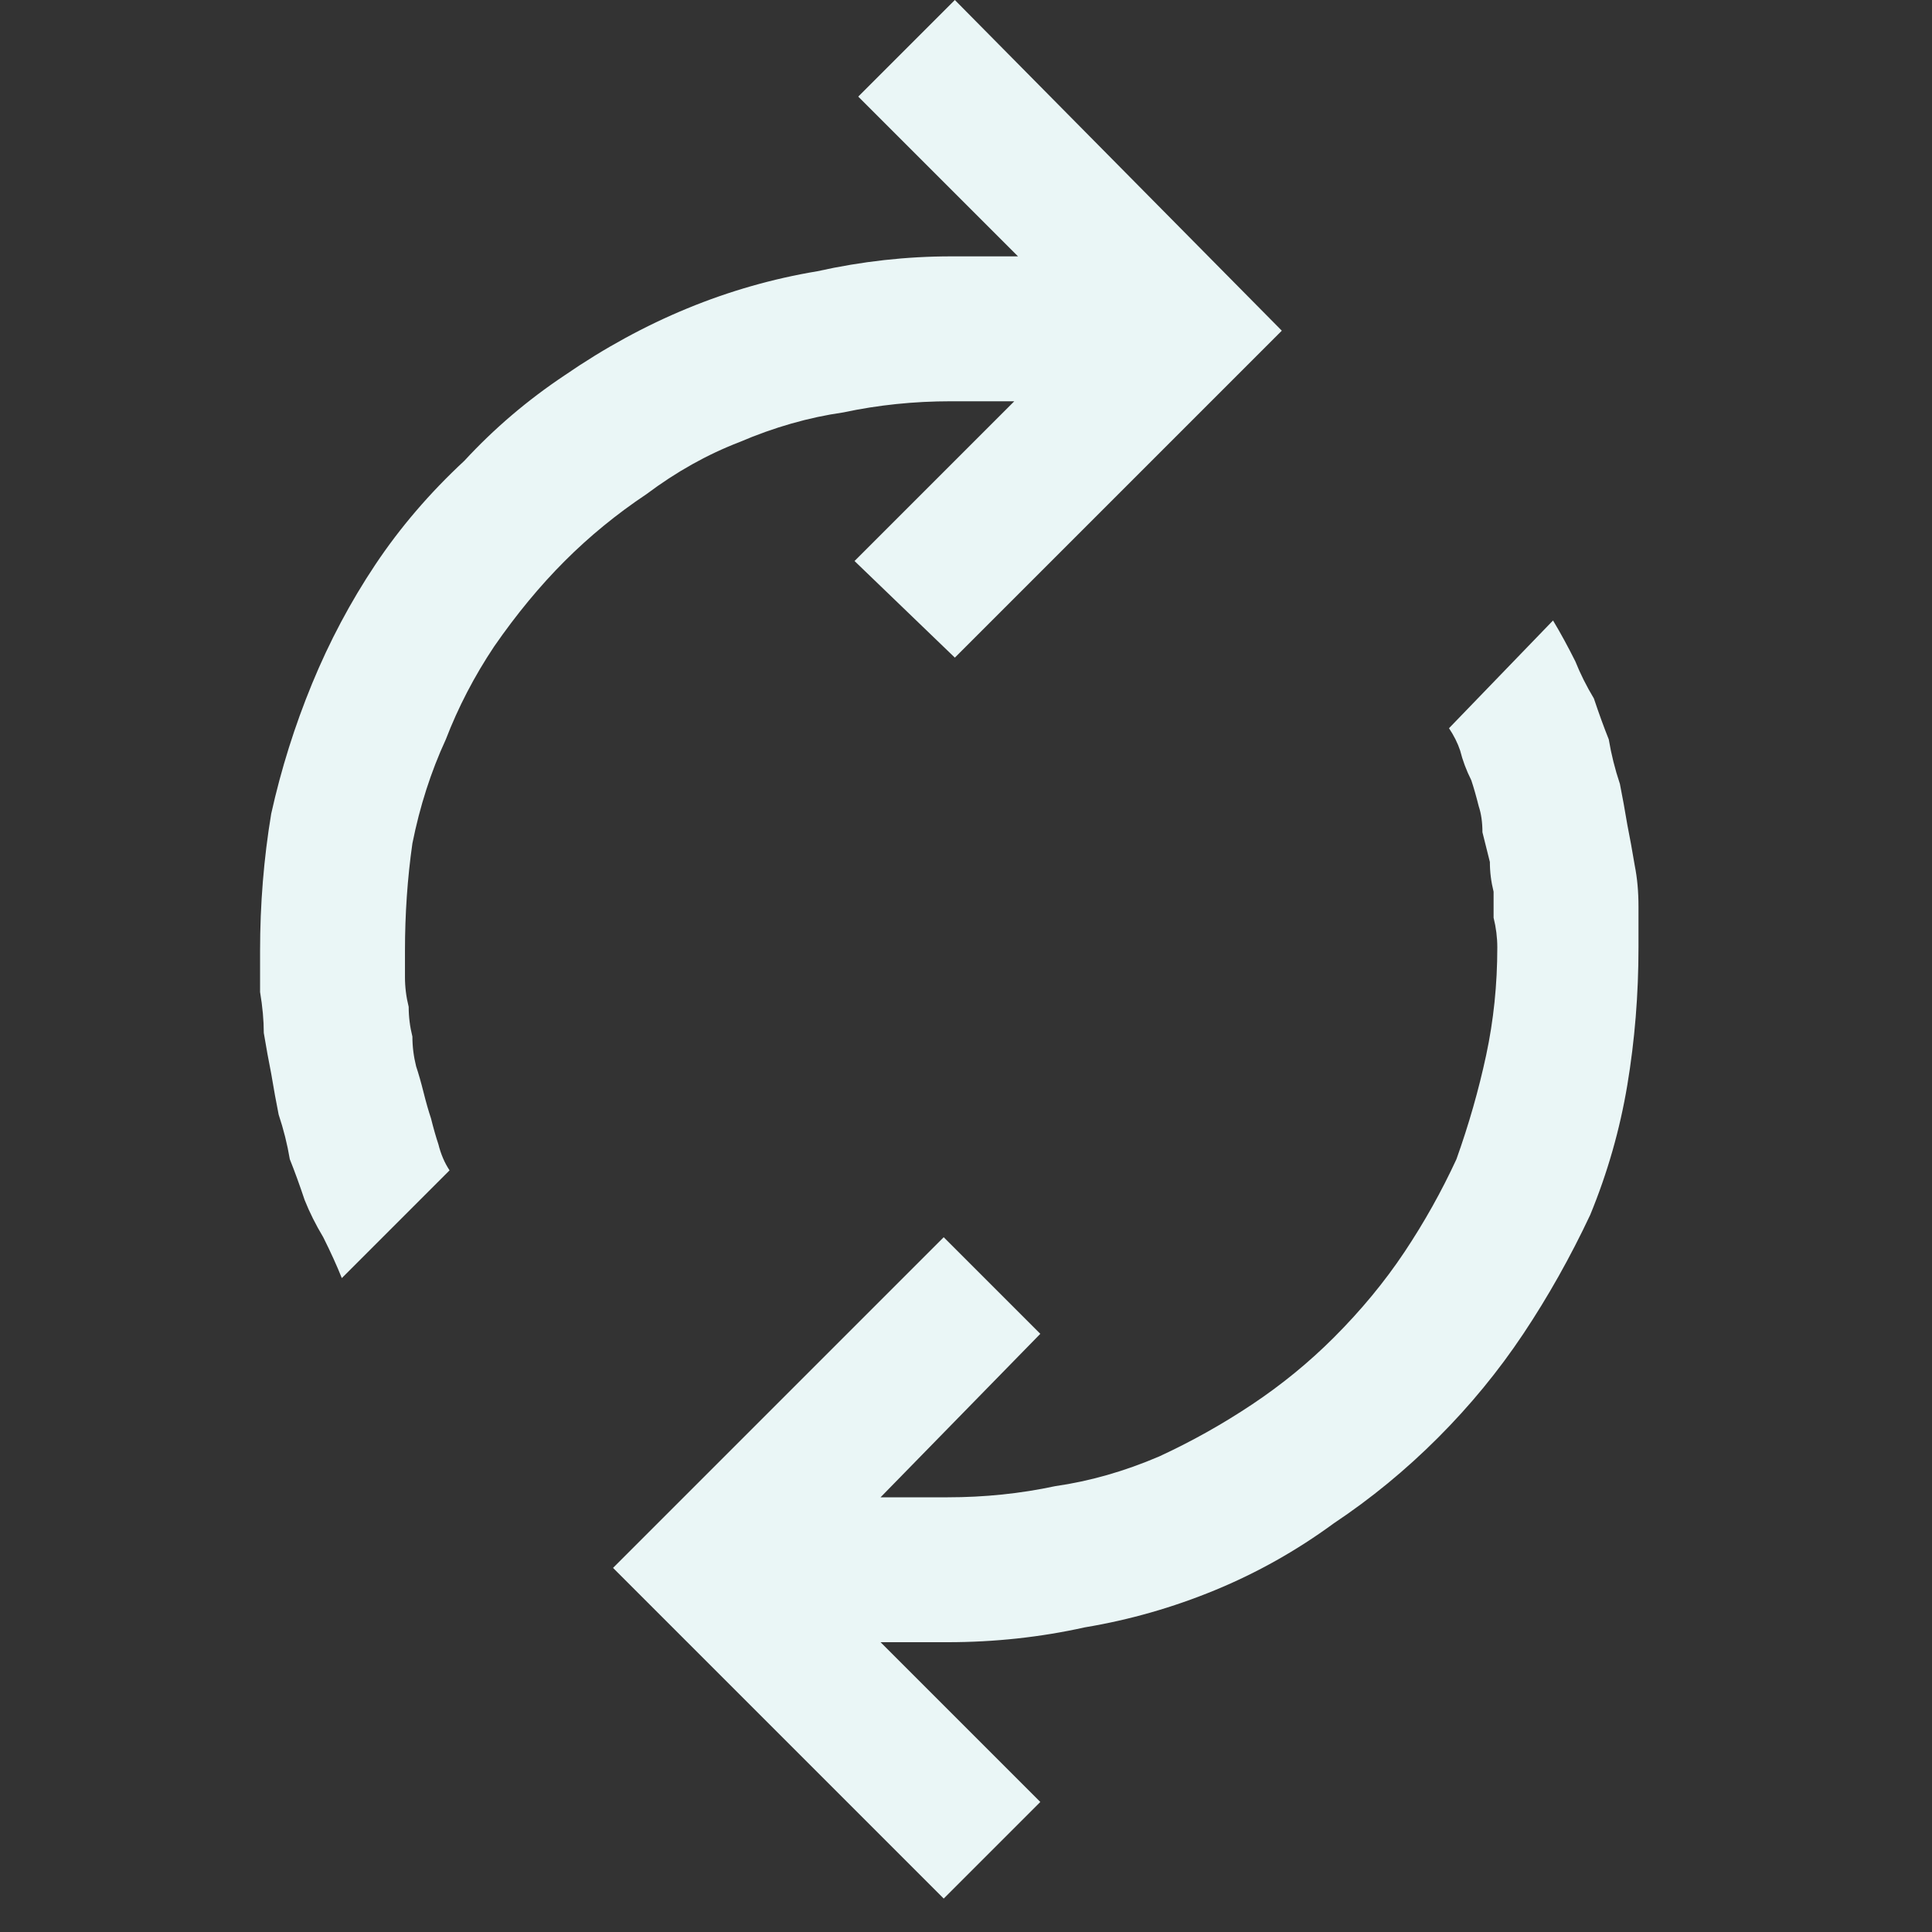 <?xml version="1.0" encoding="UTF-8"?> <svg xmlns="http://www.w3.org/2000/svg" version="1.2" viewBox="0 0 52 52" width="52" height="52"><rect x="0" y="0" width="52" height="52" fill="#333333" stroke="none"/><style>.a{fill:#eaf6f6}</style><path class="a" d="m9.2 34.4q-0.2-0.5-0.5-1.1-0.3-0.5-0.5-1-0.2-0.6-0.4-1.1-0.1-0.6-0.3-1.2-0.1-0.5-0.2-1.1-0.1-0.5-0.2-1.1 0-0.5-0.1-1.1 0-0.6 0-1.1 0-1.9 0.3-3.7 0.4-1.8 1.1-3.5 0.7-1.7 1.7-3.2 1-1.5 2.4-2.8 1.2-1.3 2.7-2.3 1.6-1.1 3.3-1.8 1.7-0.7 3.5-1 1.8-0.4 3.6-0.4h1.8l-4.3-4.3 2.6-2.6 8.8 8.9-8.8 8.8-2.7-2.6 4.3-4.3h-1.7q-1.5 0-2.9 0.3-1.4 0.2-2.8 0.8-1.3 0.5-2.5 1.4-1.2 0.8-2.2 1.8-1 1-1.9 2.3-0.8 1.2-1.3 2.5-0.6 1.3-0.9 2.8-0.2 1.4-0.2 2.9 0 0.4 0 0.7 0 0.4 0.1 0.8 0 0.4 0.1 0.8 0 0.4 0.1 0.8 0.1 0.3 0.2 0.7 0.1 0.4 0.2 0.7 0.1 0.4 0.2 0.7 0.1 0.4 0.3 0.7zm16.2 16.7l-8.9-8.9 8.9-8.9 2.6 2.6-4.3 4.4h1.8q1.5 0 2.9-0.3 1.4-0.2 2.8-0.8 1.3-0.6 2.5-1.4 1.2-0.8 2.2-1.8 1.1-1.1 1.9-2.3 0.8-1.2 1.4-2.5 0.5-1.4 0.8-2.8 0.3-1.4 0.3-2.9 0-0.4-0.1-0.8 0-0.4 0-0.7-0.1-0.4-0.1-0.8-0.1-0.4-0.2-0.8 0-0.4-0.1-0.7-0.1-0.4-0.2-0.7-0.2-0.4-0.3-0.8-0.1-0.3-0.3-0.6l2.8-2.9q0.3 0.5 0.6 1.1 0.2 0.5 0.5 1 0.2 0.6 0.4 1.1 0.1 0.6 0.3 1.2 0.1 0.5 0.2 1.1 0.1 0.5 0.2 1.1 0.1 0.5 0.1 1.1 0 0.6 0 1.1 0 1.9-0.3 3.7-0.3 1.8-1 3.5-0.8 1.7-1.8 3.2-1 1.5-2.3 2.8-1.3 1.3-2.8 2.3-1.5 1.1-3.2 1.8-1.7 0.7-3.5 1-1.8 0.4-3.7 0.4h-1.8l4.3 4.3z"></path></svg> 